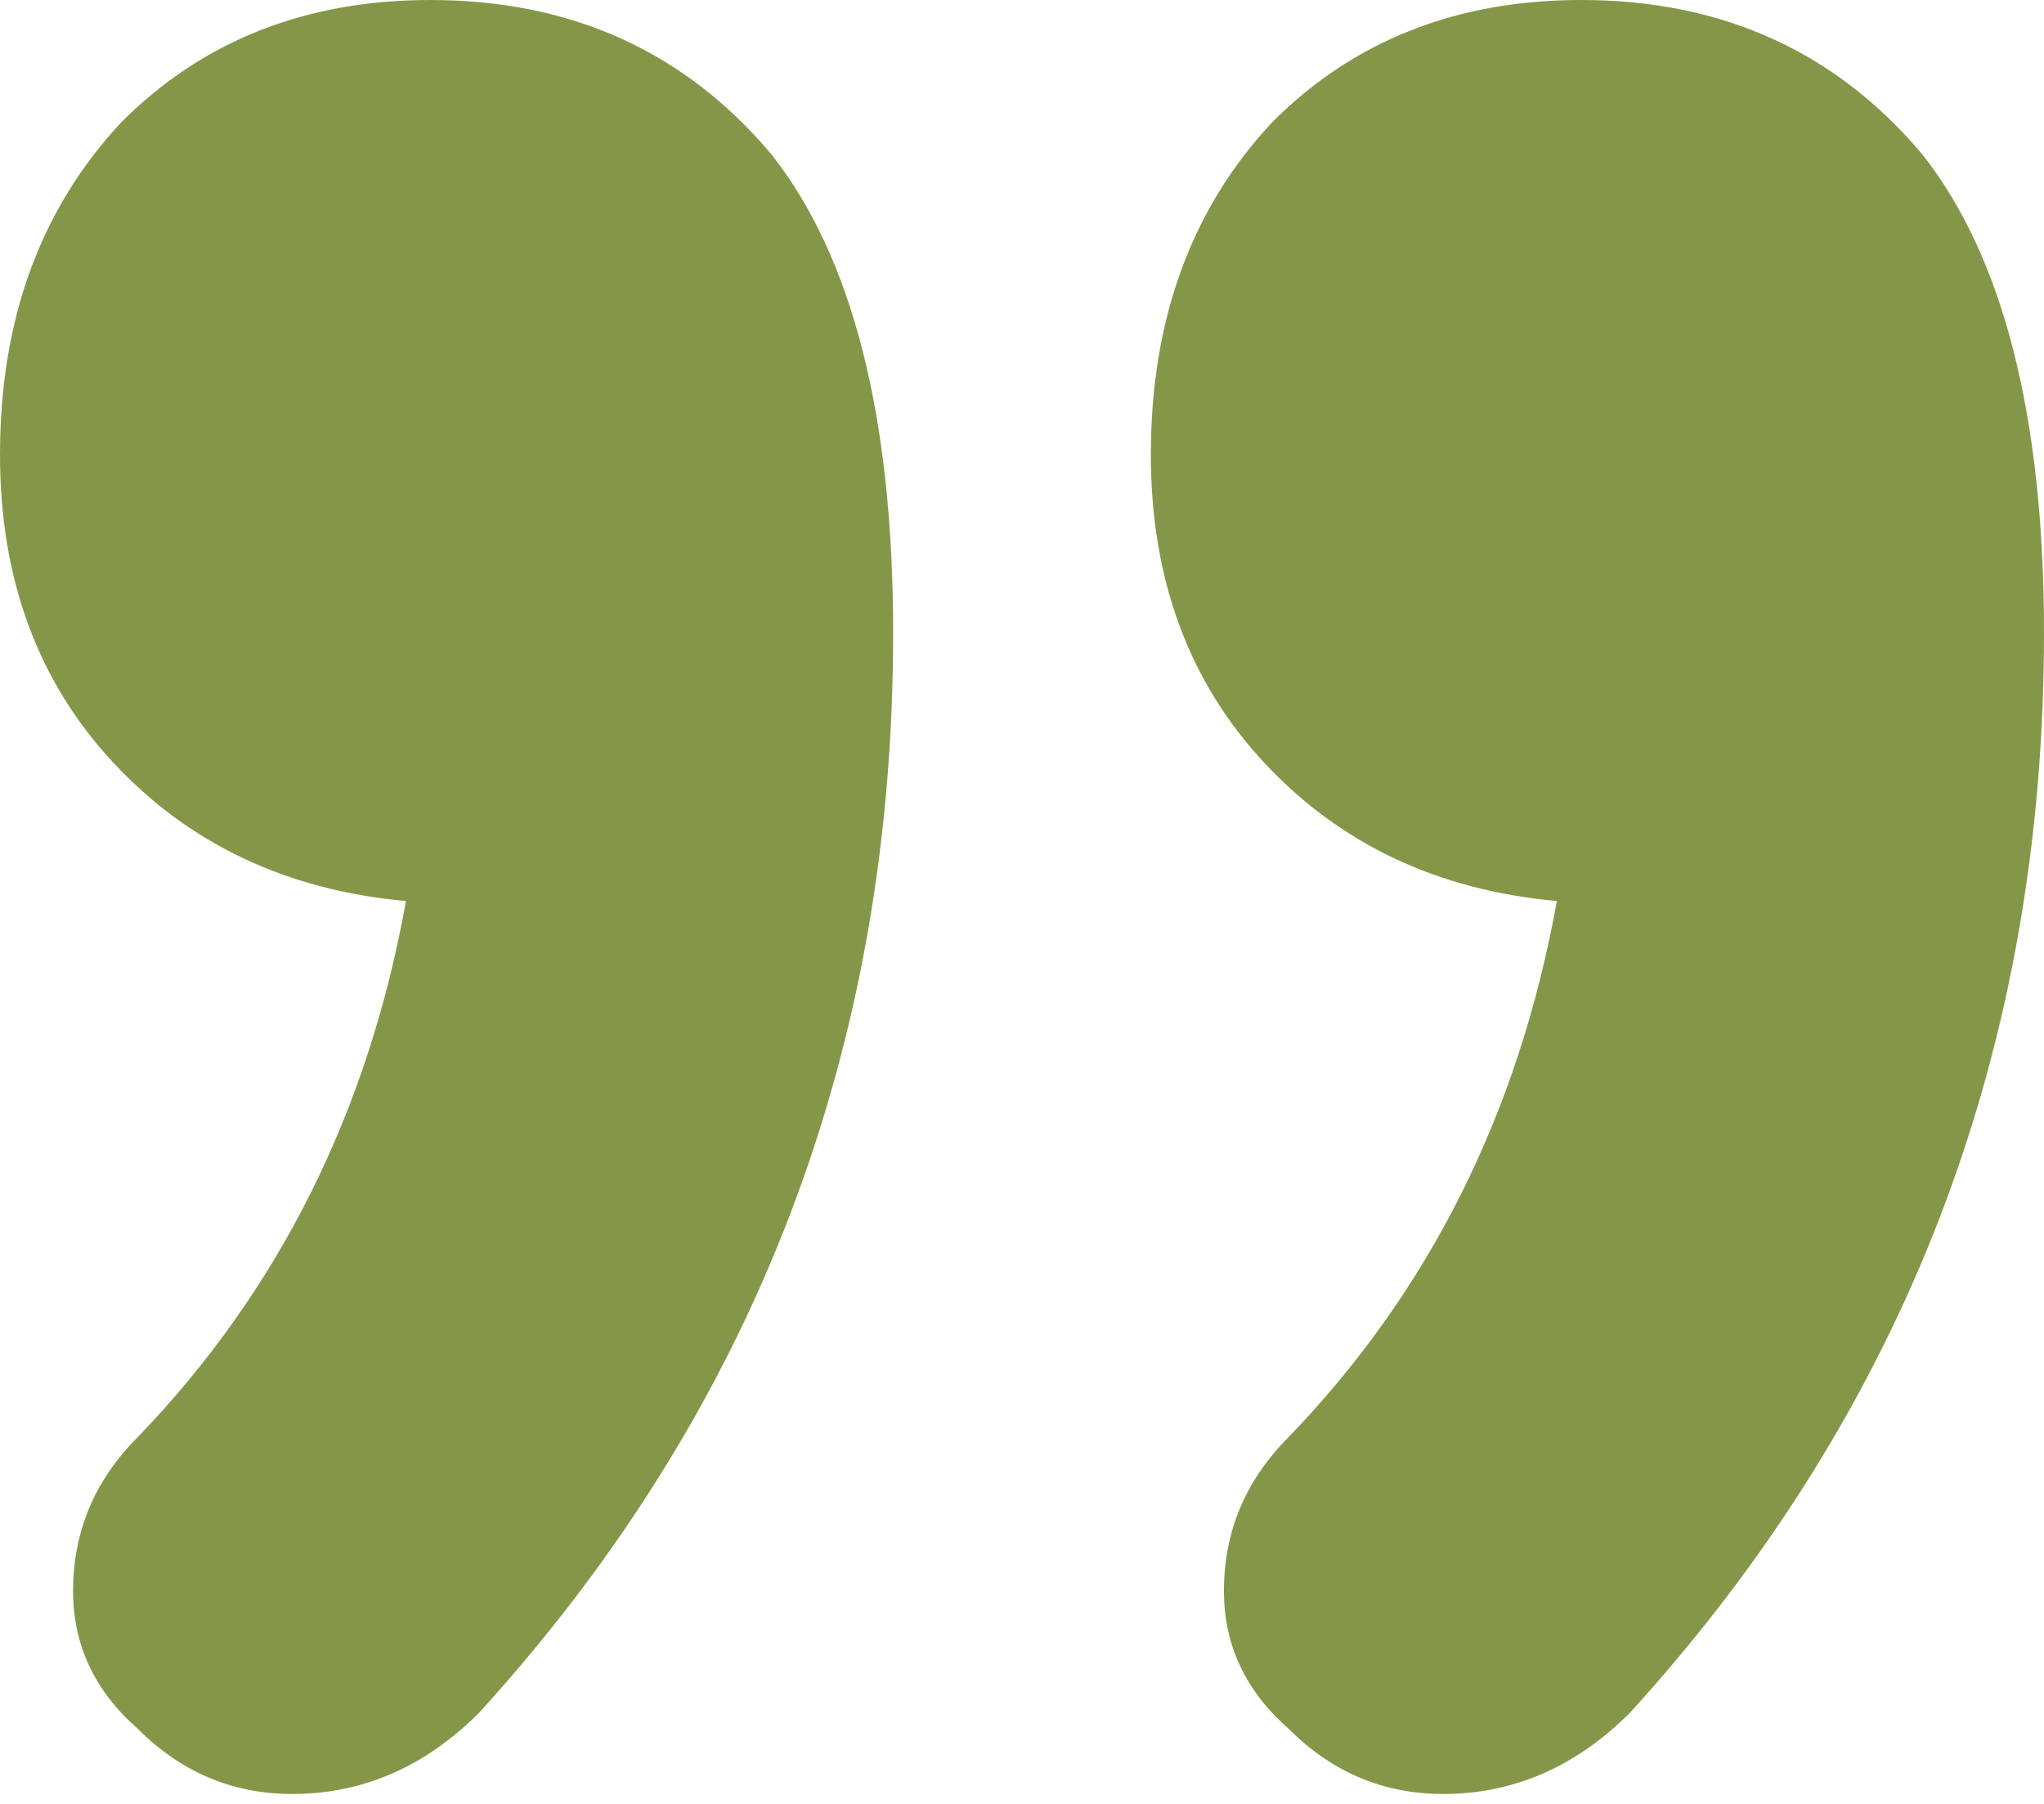 <?xml version="1.0" encoding="UTF-8"?> <svg xmlns="http://www.w3.org/2000/svg" width="94" height="83" viewBox="0 0 94 83" fill="none"> <path d="M71.596 41.447C66.12 40.95 61.639 38.834 58.154 35.1C54.669 31.366 52.926 26.636 52.926 20.91C52.926 14.687 54.793 9.584 58.527 5.601C62.261 1.867 66.991 5.86739e-05 72.716 5.91745e-05C79.189 5.97403e-05 84.416 2.365 88.399 7.095C92.133 11.824 94 19.168 94 29.125C94 48.293 87.652 64.847 74.957 78.787C72.467 81.277 69.605 82.522 66.368 82.522C63.63 82.522 61.265 81.526 59.274 79.534C57.282 77.792 56.287 75.676 56.287 73.186C56.287 70.448 57.282 68.083 59.274 66.092C65.746 59.371 69.853 51.156 71.596 41.447ZM18.67 41.447C13.194 40.95 8.713 38.834 5.228 35.1C1.743 31.366 4.88567e-06 26.636 5.38621e-06 20.91C5.93027e-06 14.687 1.867 9.584 5.601 5.601C9.335 1.867 14.065 5.4047e-05 19.79 5.45475e-05C26.262 5.51134e-05 31.49 2.365 35.473 7.095C39.207 11.824 41.074 19.168 41.074 29.125C41.074 48.293 34.726 64.847 22.031 78.787C19.541 81.277 16.678 82.522 13.442 82.522C10.704 82.522 8.339 81.526 6.348 79.534C4.356 77.792 3.361 75.676 3.361 73.186C3.361 70.448 4.356 68.083 6.348 66.092C12.82 59.371 16.927 51.156 18.67 41.447Z" fill="#849748"></path> </svg> 